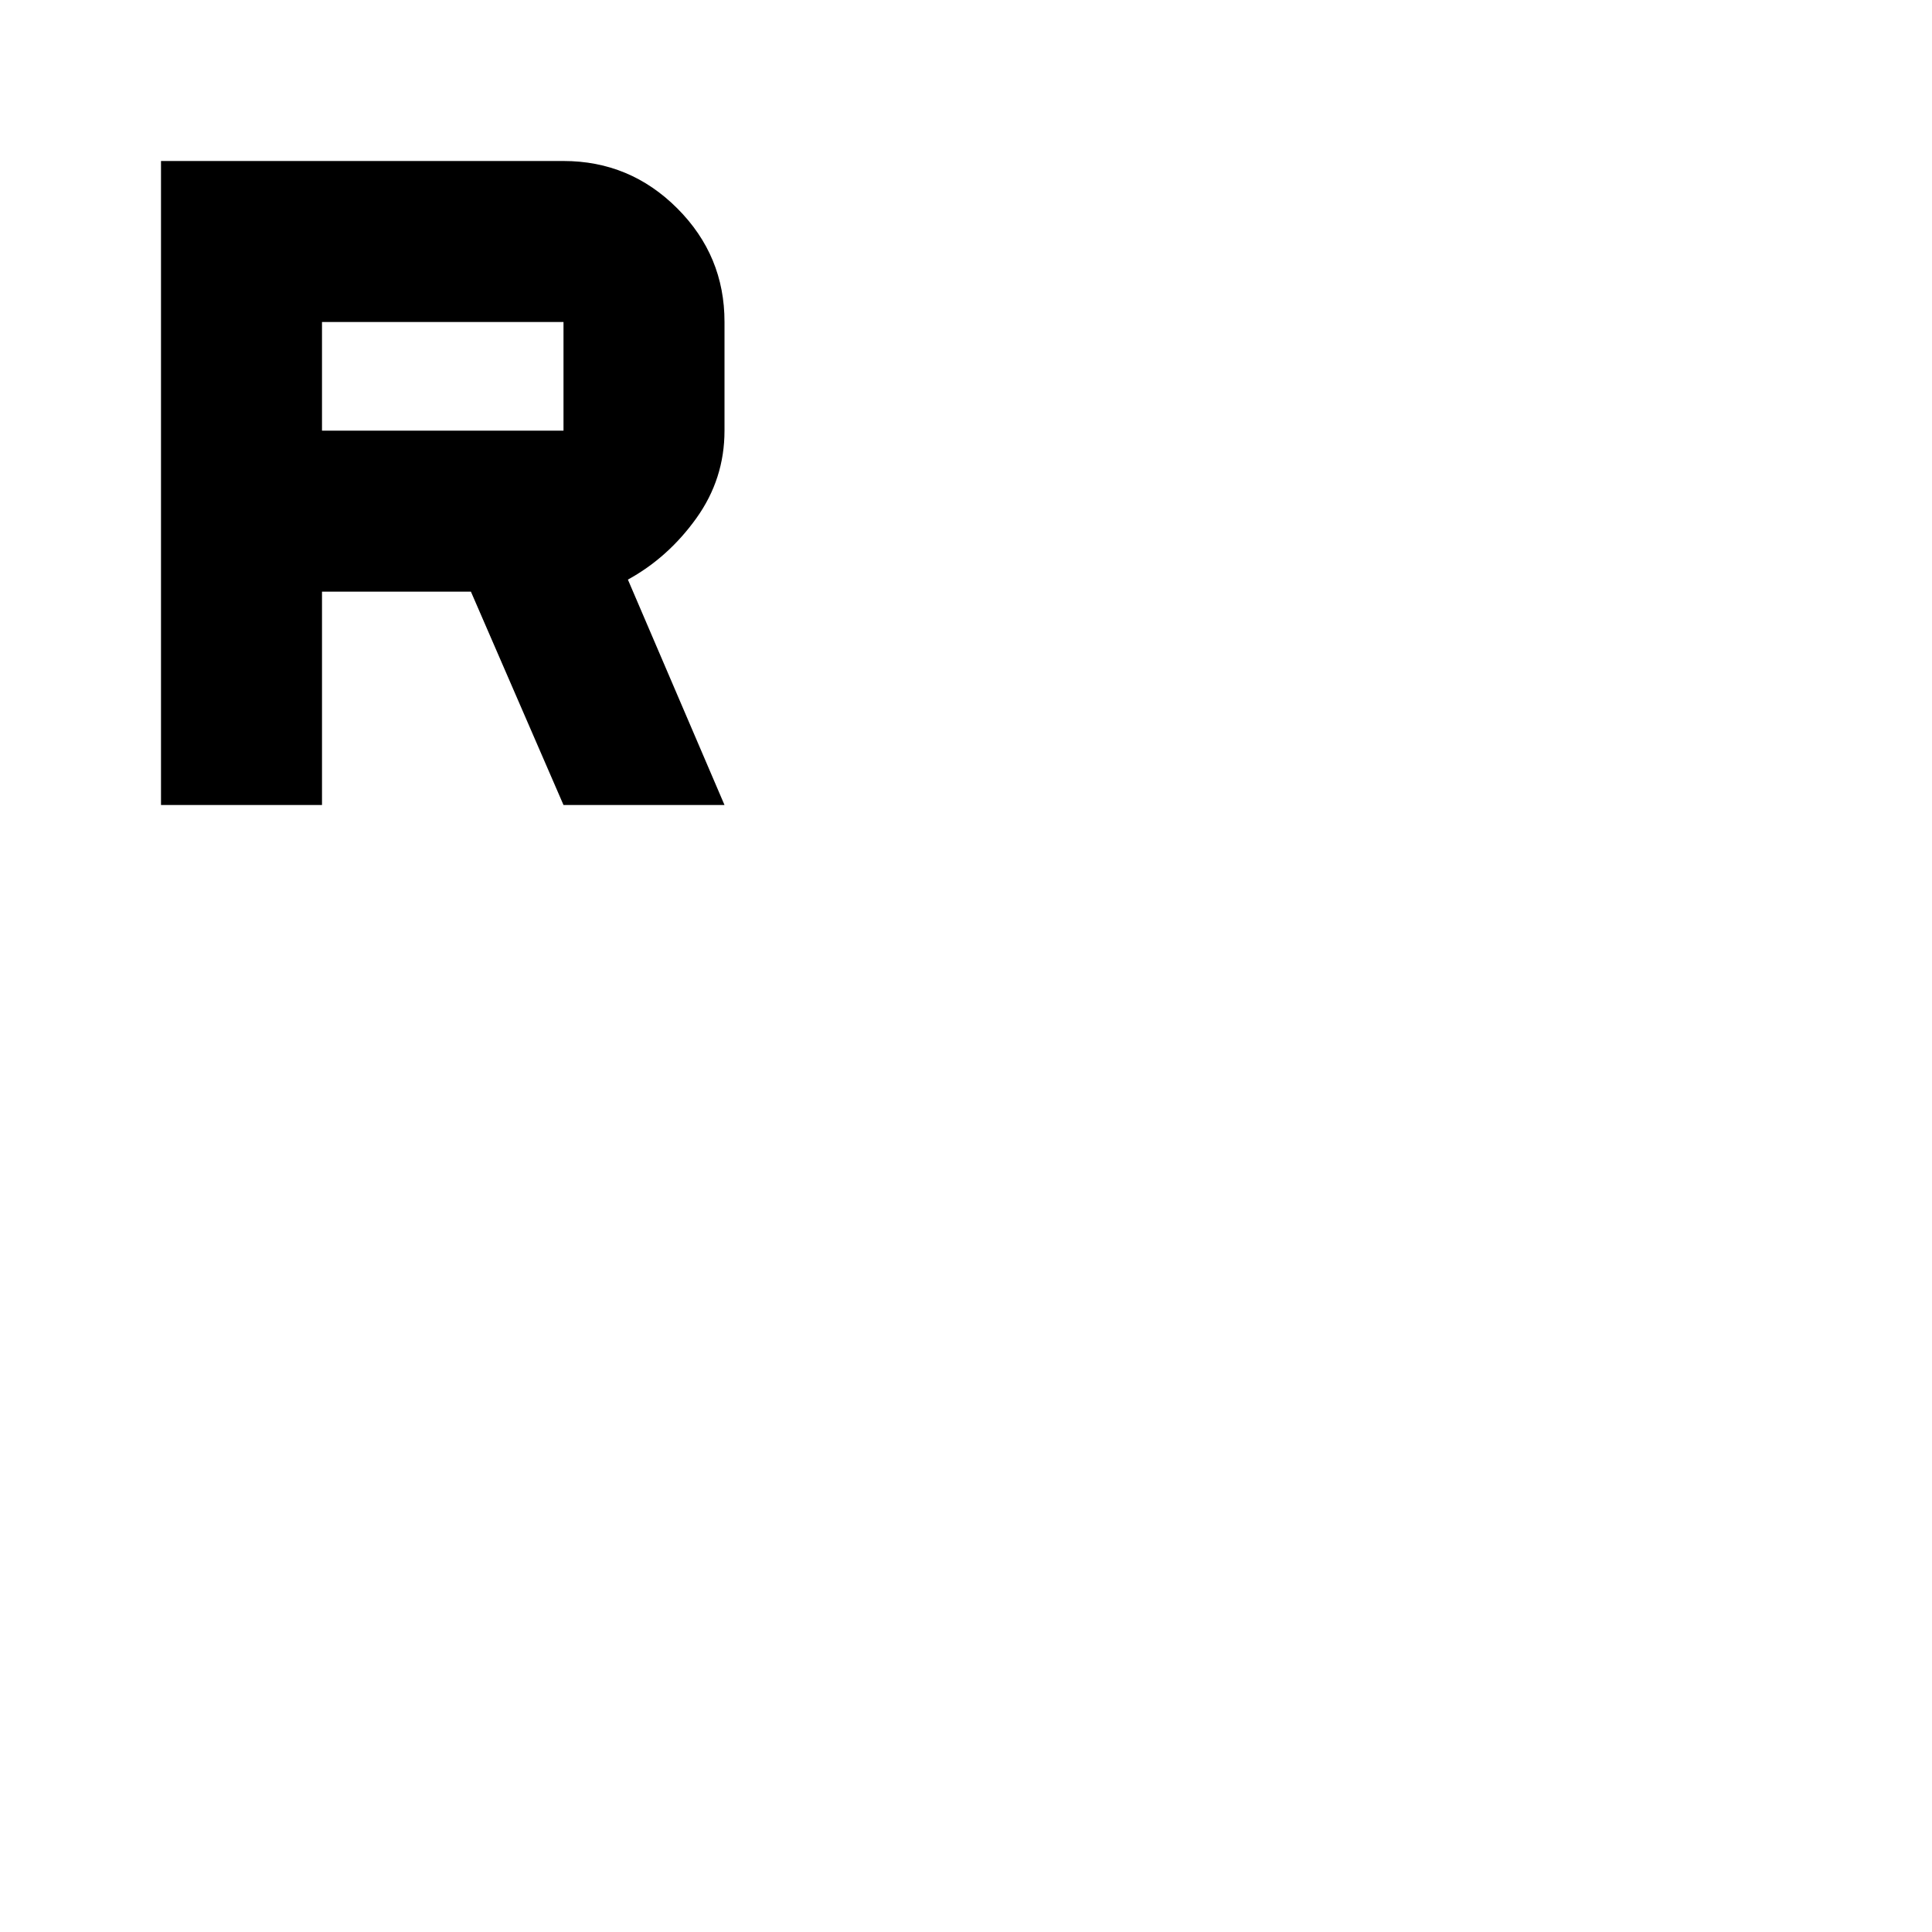 <?xml version="1.0" encoding="utf-8"?>
<!-- Generator: www.svgicons.com -->
<svg xmlns="http://www.w3.org/2000/svg" width="800" height="800" viewBox="0 0 24 24">
<path fill="currentColor" d="M2 10V2h5q.825 0 1.413.588T9 4v1.35q0 .6-.35 1.088T7.8 7.2L9 10H7L5.85 7.35H4V10zm2-4.65h3V4H4z"/>
</svg>